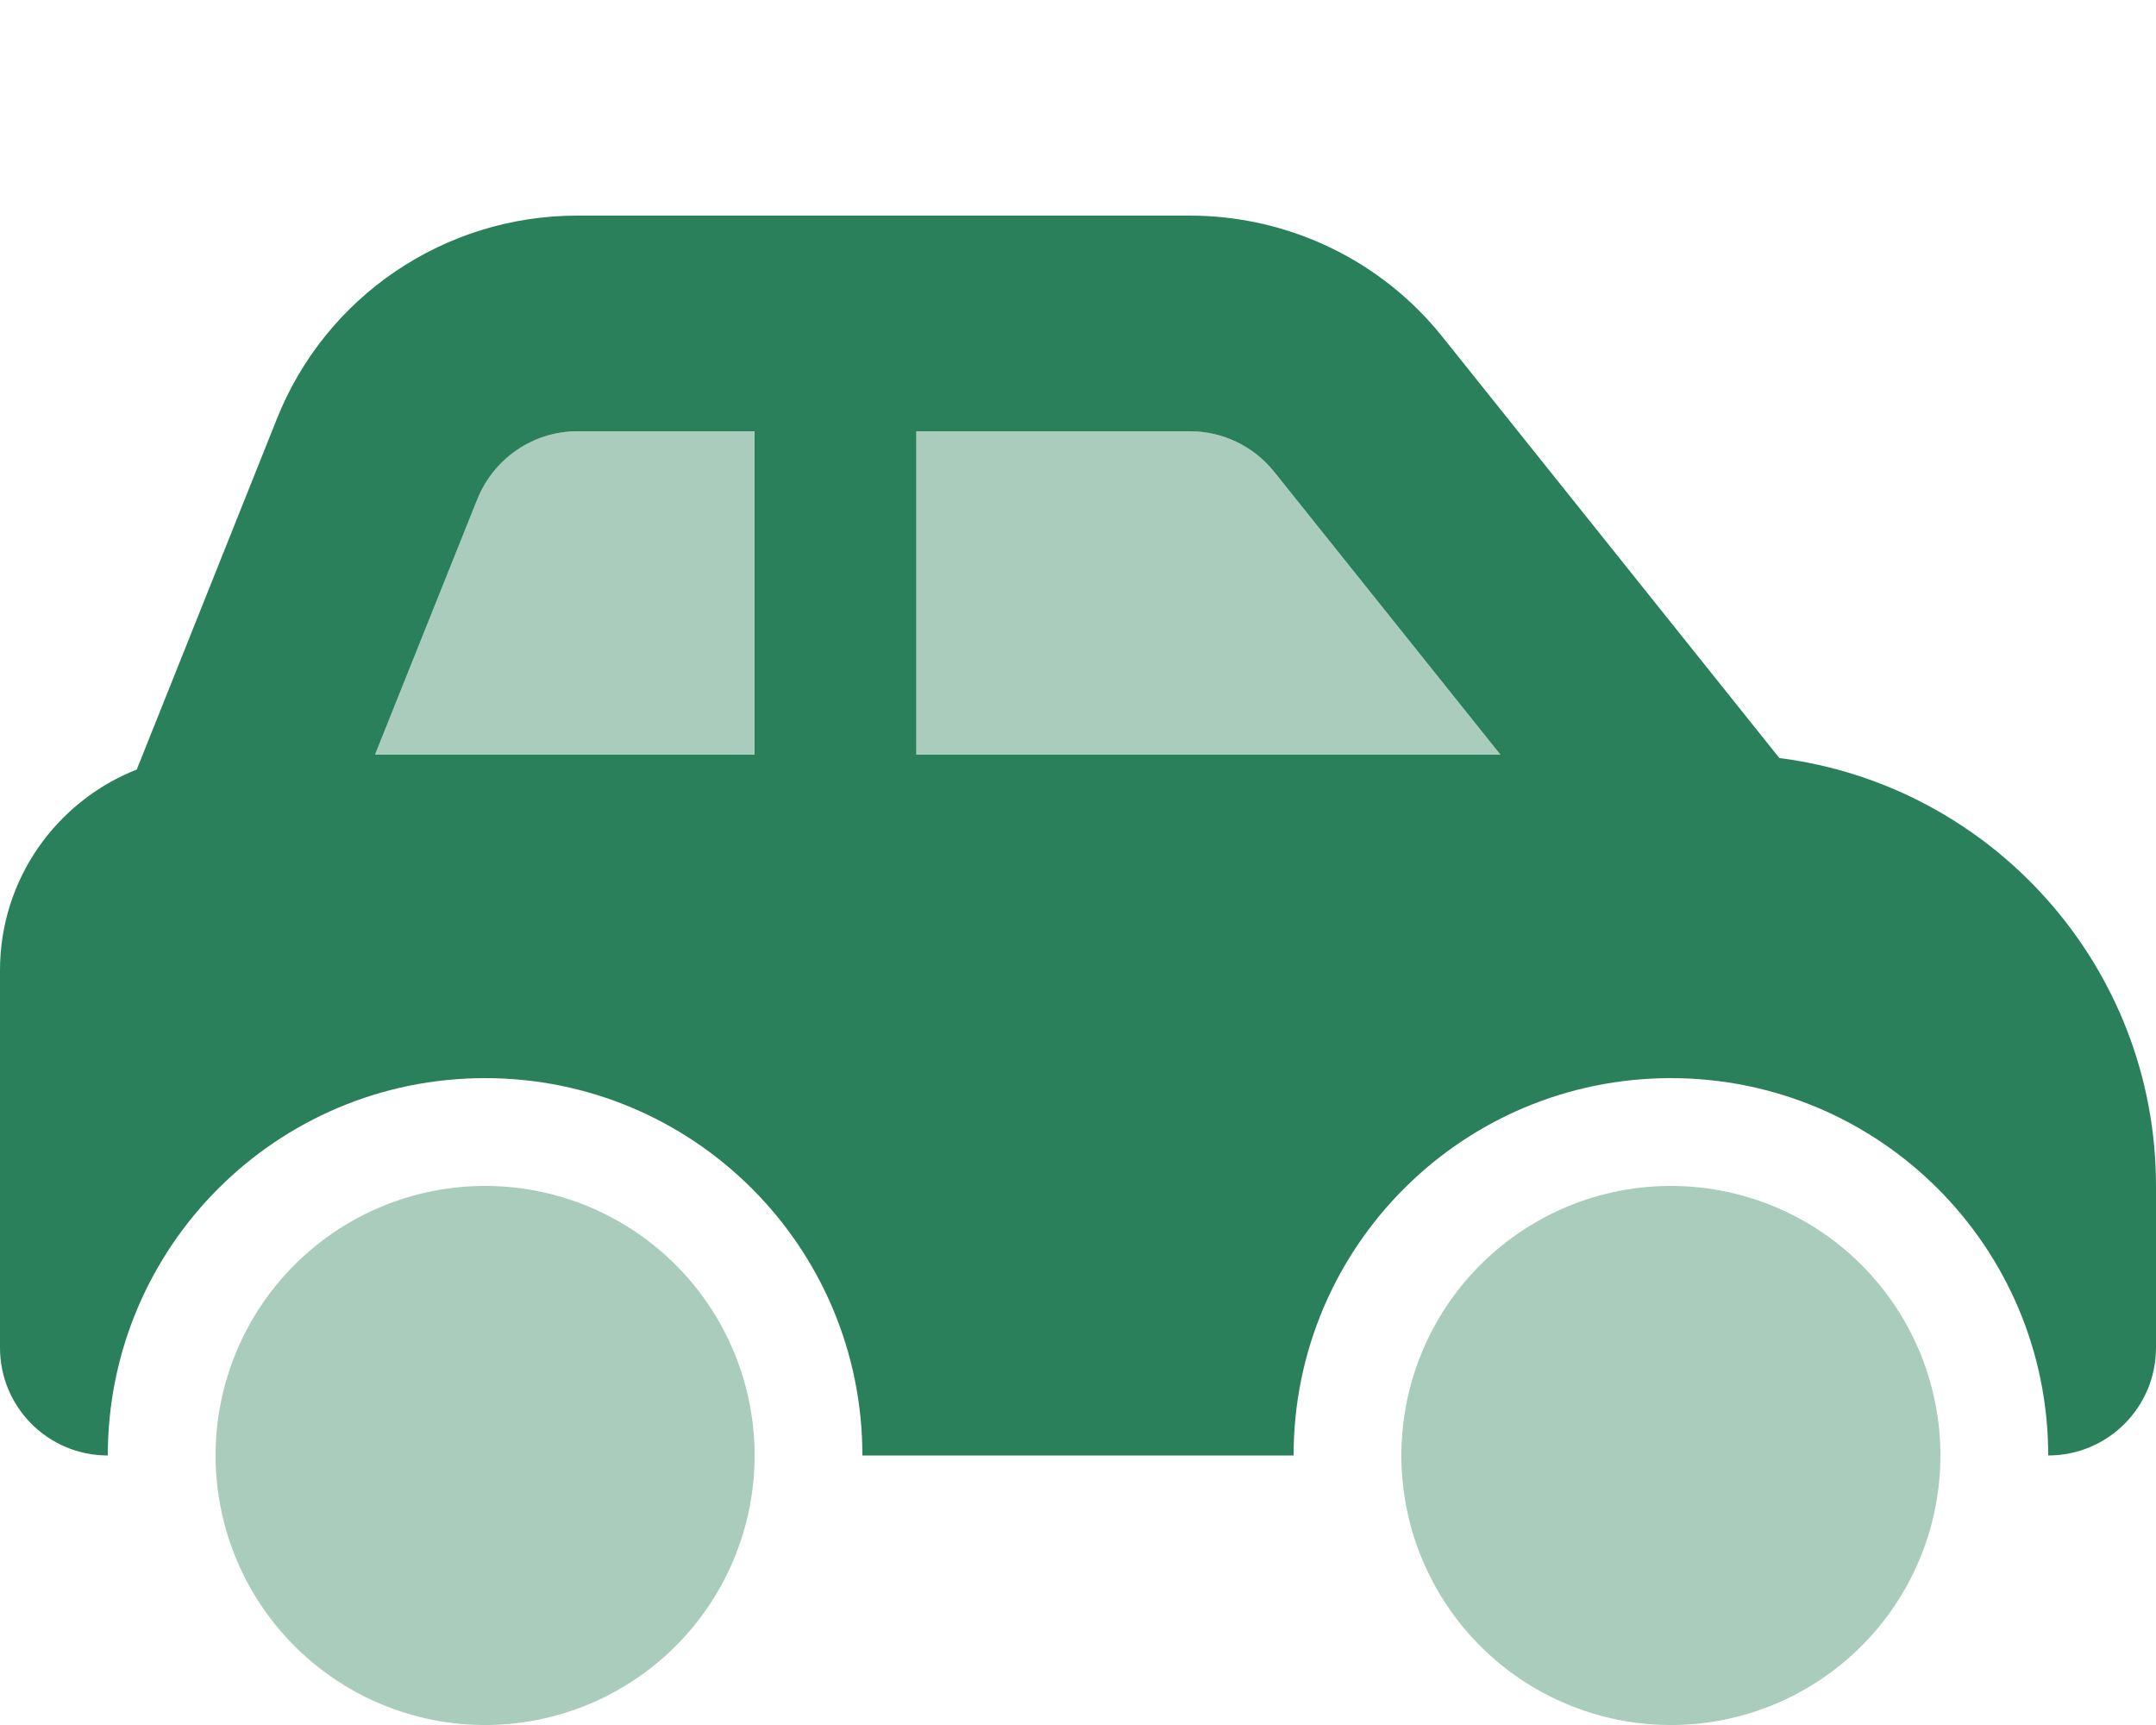 <?xml version="1.0" encoding="UTF-8"?> <svg xmlns="http://www.w3.org/2000/svg" viewBox="0 0 640 512"><path class="fa-secondary" opacity=".4" fill="#2a805b" d="M64 432a80 80 0 1 0 160 0A80 80 0 1 0 64 432zm47.3-208L224 224c0-32 0-64 0-96l-52.7 0c-13.1 0-24.9 8-29.7 20.1c-10.1 25.3-20.2 50.6-30.4 75.9zM272 128c0 32 0 64 0 96l173.4 0-67.2-84c-6.1-7.6-15.3-12-25-12L272 128zM416 432a80 80 0 1 0 160 0 80 80 0 1 0 -160 0z"></path><path class="fa-primary" fill="#2a805b" d="M171.3 128l52.7 0 0 96-112.7 0 30.4-75.9c4.9-12.1 16.6-20.1 29.7-20.1zM272 224l0-96 81.2 0c9.7 0 18.9 4.4 25 12l67.2 84L272 224zm256.2 1l-100-125c-18.2-22.8-45.8-36-75-36L171.3 64c-39.3 0-74.6 23.9-89.1 60.3L40.6 228.4C16.8 237.8 0 260.9 0 288L0 400c0 17.7 14.3 32 32 32c0-61.9 50.1-112 112-112s112 50.1 112 112l128 0c0-61.9 50.1-112 112-112s112 50.1 112 112c17.7 0 32-14.3 32-32l0-48c0-65.2-48.8-119-111.8-127z"></path></svg> 